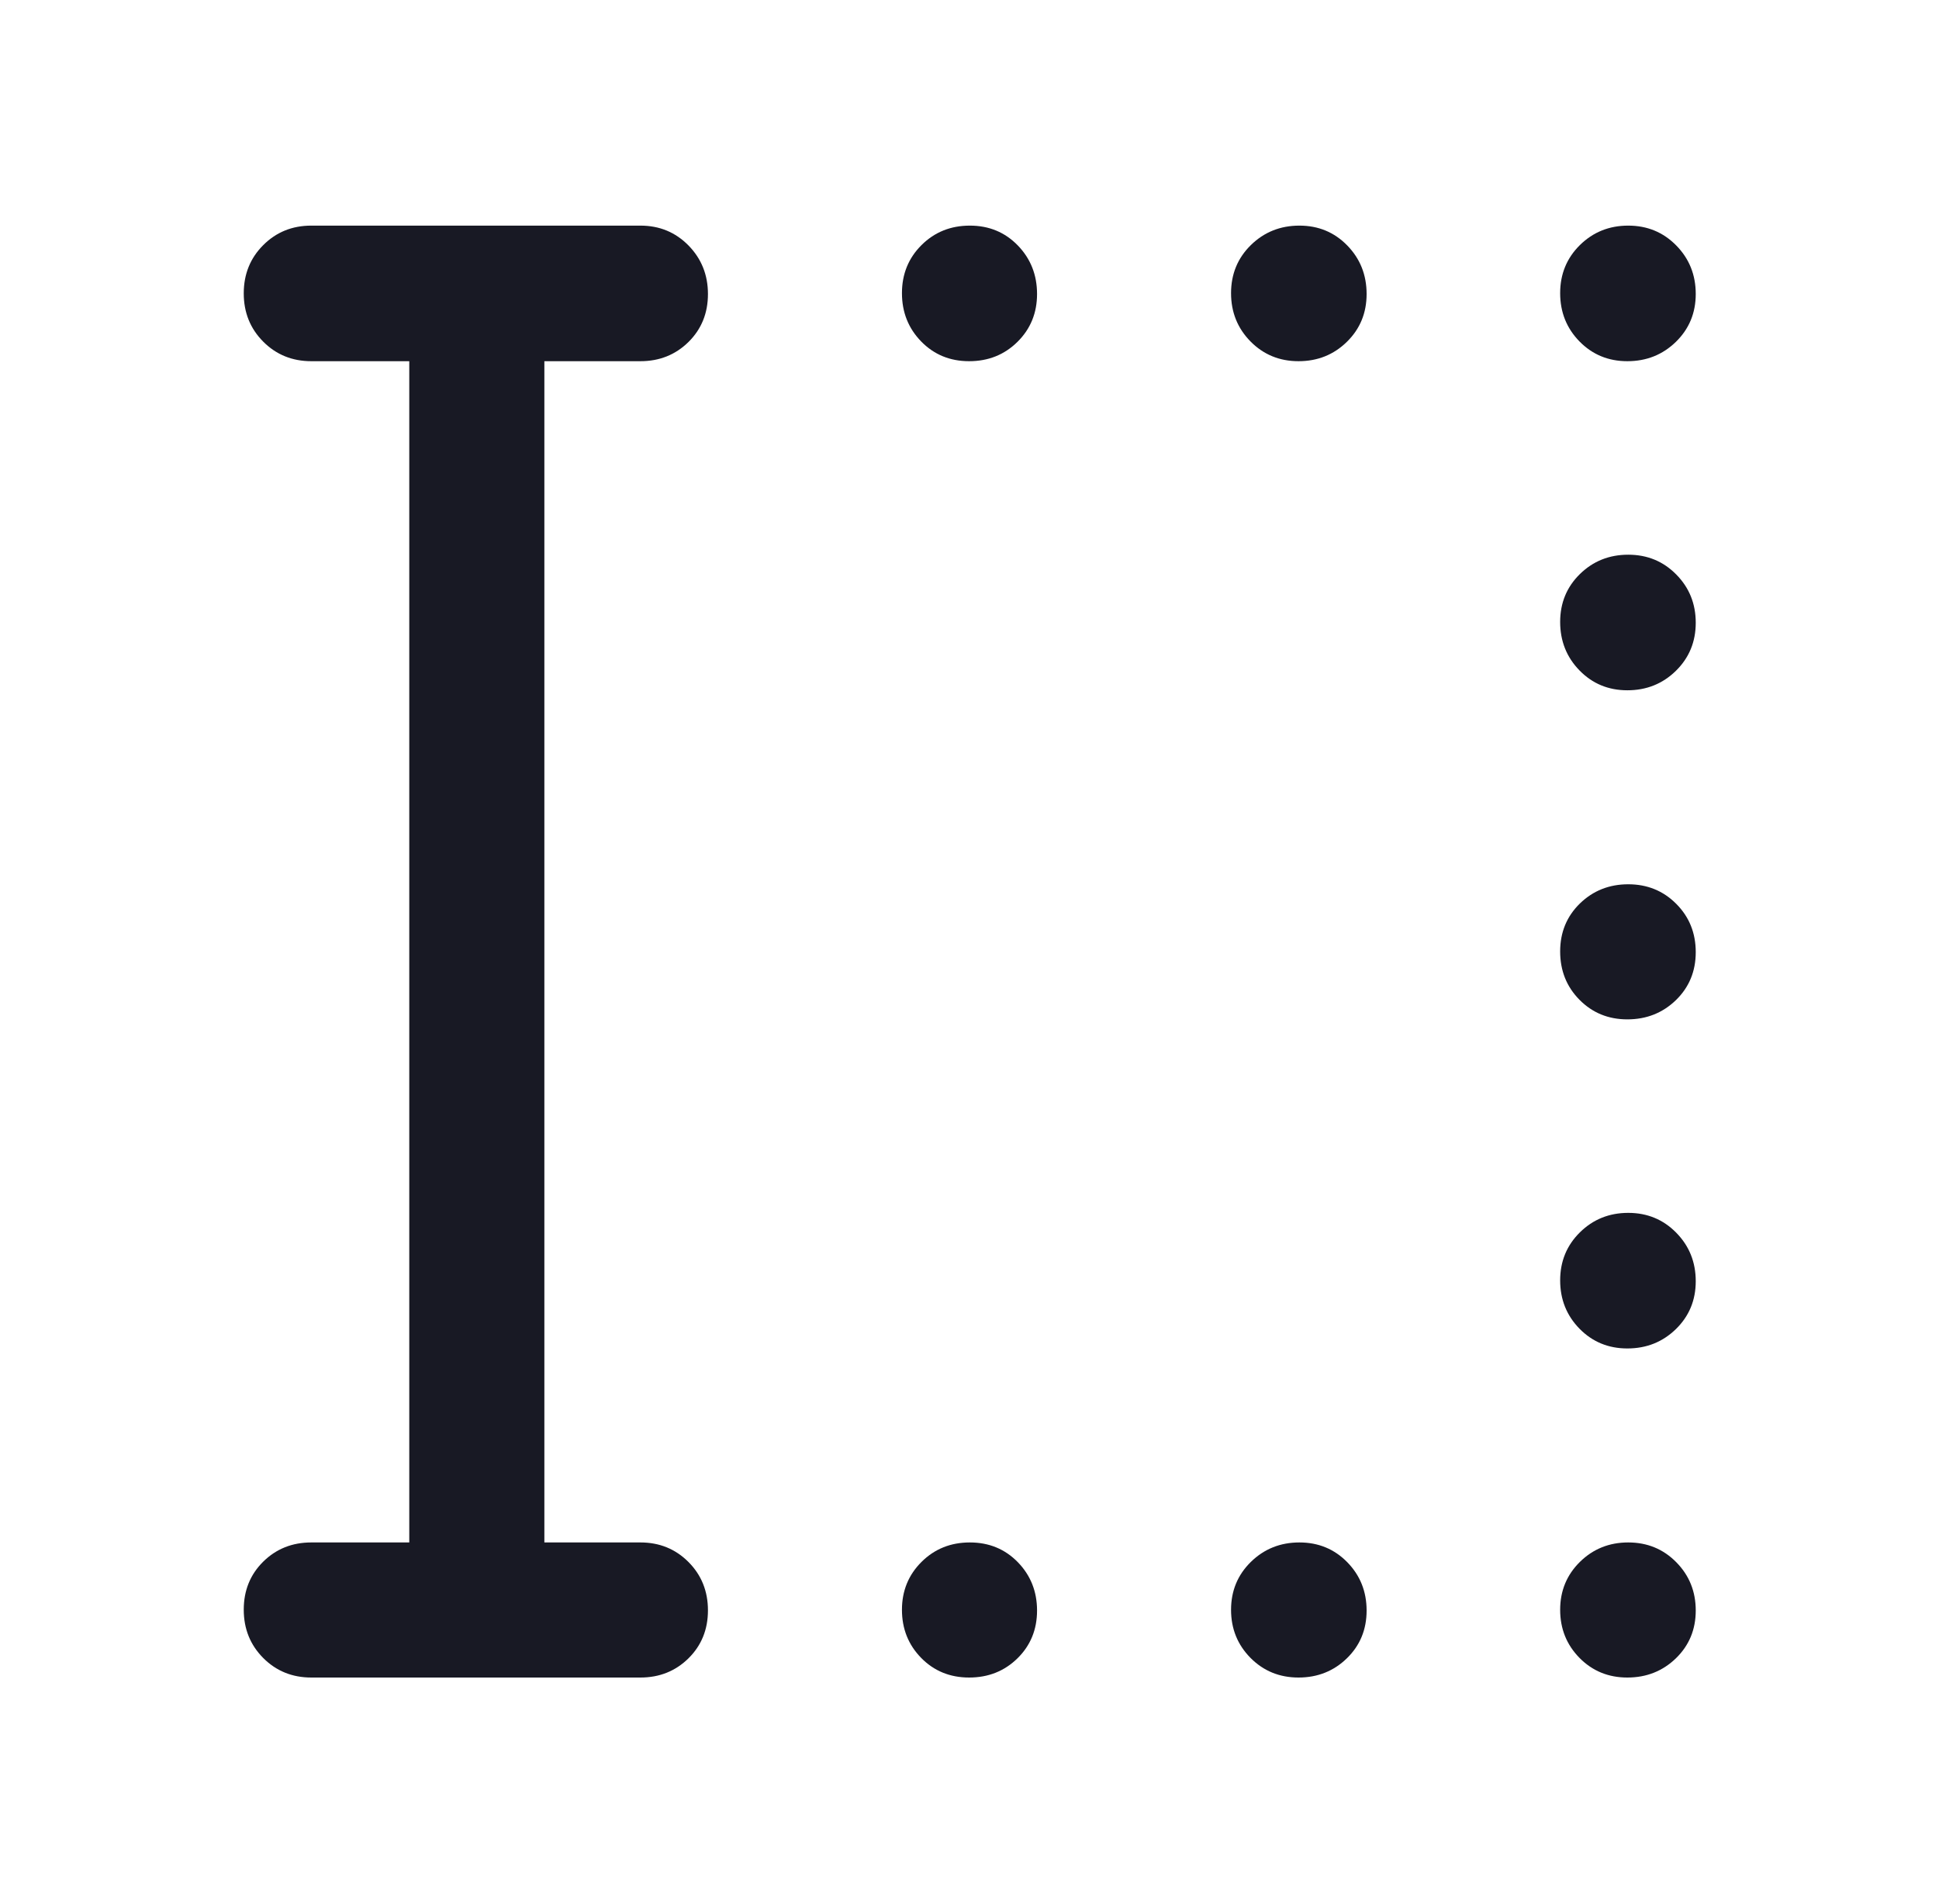 <svg xmlns="http://www.w3.org/2000/svg" fill="none" viewBox="0 0 55 54" height="54" width="55">
<mask height="54" width="55" y="0" x="0" maskUnits="userSpaceOnUse" style="mask-type:alpha" id="mask0_108_990">
<rect fill="#D9D9D9" height="54" width="54" x="0.5"></rect>
</mask>
<g mask="url(#mask0_108_990)">
<path fill="#181924" d="M27.49 10.246C26.946 10.246 26.493 10.059 26.129 9.686C25.765 9.312 25.584 8.855 25.584 8.315C25.584 7.775 25.769 7.32 26.139 6.952C26.509 6.584 26.966 6.4 27.51 6.4C28.053 6.4 28.507 6.588 28.871 6.963C29.234 7.338 29.416 7.797 29.416 8.34C29.416 8.878 29.231 9.331 28.861 9.697C28.491 10.063 28.034 10.246 27.49 10.246ZM36.833 10.246C36.293 10.246 35.839 10.059 35.471 9.686C35.103 9.312 34.919 8.855 34.919 8.315C34.919 7.775 35.106 7.32 35.481 6.952C35.857 6.584 36.316 6.4 36.858 6.4C37.397 6.4 37.849 6.588 38.215 6.963C38.581 7.338 38.764 7.797 38.764 8.34C38.764 8.878 38.578 9.331 38.204 9.697C37.831 10.063 37.373 10.246 36.833 10.246ZM46.16 10.246C45.621 10.246 45.169 10.059 44.803 9.686C44.437 9.312 44.254 8.855 44.254 8.315C44.254 7.775 44.441 7.32 44.814 6.952C45.188 6.584 45.645 6.4 46.185 6.4C46.725 6.4 47.179 6.588 47.547 6.963C47.916 7.338 48.1 7.797 48.1 8.34C48.1 8.878 47.912 9.331 47.537 9.697C47.161 10.063 46.703 10.246 46.16 10.246ZM46.16 19.581C45.621 19.581 45.169 19.393 44.803 19.018C44.437 18.643 44.254 18.184 44.254 17.642C44.254 17.103 44.441 16.65 44.814 16.284C45.188 15.918 45.645 15.735 46.185 15.735C46.725 15.735 47.179 15.922 47.547 16.296C47.916 16.669 48.1 17.126 48.1 17.666C48.1 18.207 47.912 18.661 47.537 19.029C47.161 19.397 46.703 19.581 46.16 19.581ZM46.16 28.916C45.621 28.916 45.169 28.731 44.803 28.361C44.437 27.991 44.254 27.534 44.254 26.99C44.254 26.446 44.441 25.993 44.814 25.629C45.188 25.266 45.645 25.084 46.185 25.084C46.725 25.084 47.179 25.269 47.547 25.639C47.916 26.009 48.1 26.466 48.1 27.01C48.1 27.553 47.912 28.007 47.537 28.371C47.161 28.734 46.703 28.916 46.16 28.916ZM46.16 38.251C45.621 38.251 45.169 38.064 44.803 37.691C44.437 37.317 44.254 36.86 44.254 36.32C44.254 35.78 44.441 35.326 44.814 34.958C45.188 34.589 45.645 34.405 46.185 34.405C46.725 34.405 47.179 34.593 47.547 34.968C47.916 35.343 48.1 35.802 48.1 36.345C48.1 36.884 47.912 37.336 47.537 37.702C47.161 38.068 46.703 38.251 46.16 38.251ZM27.49 47.586C26.946 47.586 26.493 47.4 26.129 47.029C25.765 46.657 25.584 46.202 25.584 45.664C25.584 45.127 25.769 44.674 26.139 44.306C26.509 43.938 26.966 43.754 27.51 43.754C28.053 43.754 28.507 43.941 28.871 44.314C29.234 44.688 29.416 45.145 29.416 45.685C29.416 46.225 29.231 46.677 28.861 47.041C28.491 47.404 28.034 47.586 27.49 47.586ZM36.833 47.586C36.293 47.586 35.839 47.4 35.471 47.029C35.103 46.657 34.919 46.202 34.919 45.664C34.919 45.127 35.106 44.674 35.481 44.306C35.857 43.938 36.316 43.754 36.858 43.754C37.397 43.754 37.849 43.941 38.215 44.314C38.581 44.688 38.764 45.145 38.764 45.685C38.764 46.225 38.578 46.677 38.204 47.041C37.831 47.404 37.373 47.586 36.833 47.586ZM46.16 47.586C45.621 47.586 45.169 47.4 44.803 47.029C44.437 46.657 44.254 46.202 44.254 45.664C44.254 45.127 44.441 44.674 44.814 44.306C45.188 43.938 45.645 43.754 46.185 43.754C46.725 43.754 47.179 43.941 47.547 44.314C47.916 44.688 48.1 45.145 48.1 45.685C48.1 46.225 47.912 46.677 47.537 47.041C47.161 47.404 46.703 47.586 46.16 47.586ZM8.83 47.586C8.289 47.586 7.834 47.401 7.466 47.031C7.098 46.661 6.914 46.204 6.914 45.66C6.914 45.117 7.098 44.663 7.466 44.299C7.834 43.936 8.289 43.754 8.83 43.754H11.609V10.246H8.83C8.289 10.246 7.834 10.061 7.466 9.691C7.098 9.321 6.914 8.864 6.914 8.321C6.914 7.778 7.098 7.322 7.466 6.954C7.834 6.585 8.289 6.4 8.83 6.4H18.165C18.706 6.4 19.16 6.588 19.529 6.963C19.897 7.339 20.081 7.798 20.081 8.341C20.081 8.884 19.897 9.337 19.529 9.701C19.16 10.064 18.706 10.246 18.165 10.246H15.441V43.754H18.165C18.706 43.754 19.16 43.939 19.529 44.309C19.897 44.679 20.081 45.136 20.081 45.68C20.081 46.224 19.897 46.677 19.529 47.041C19.16 47.404 18.706 47.586 18.165 47.586H8.83Z"></path>
</g>
</svg>
